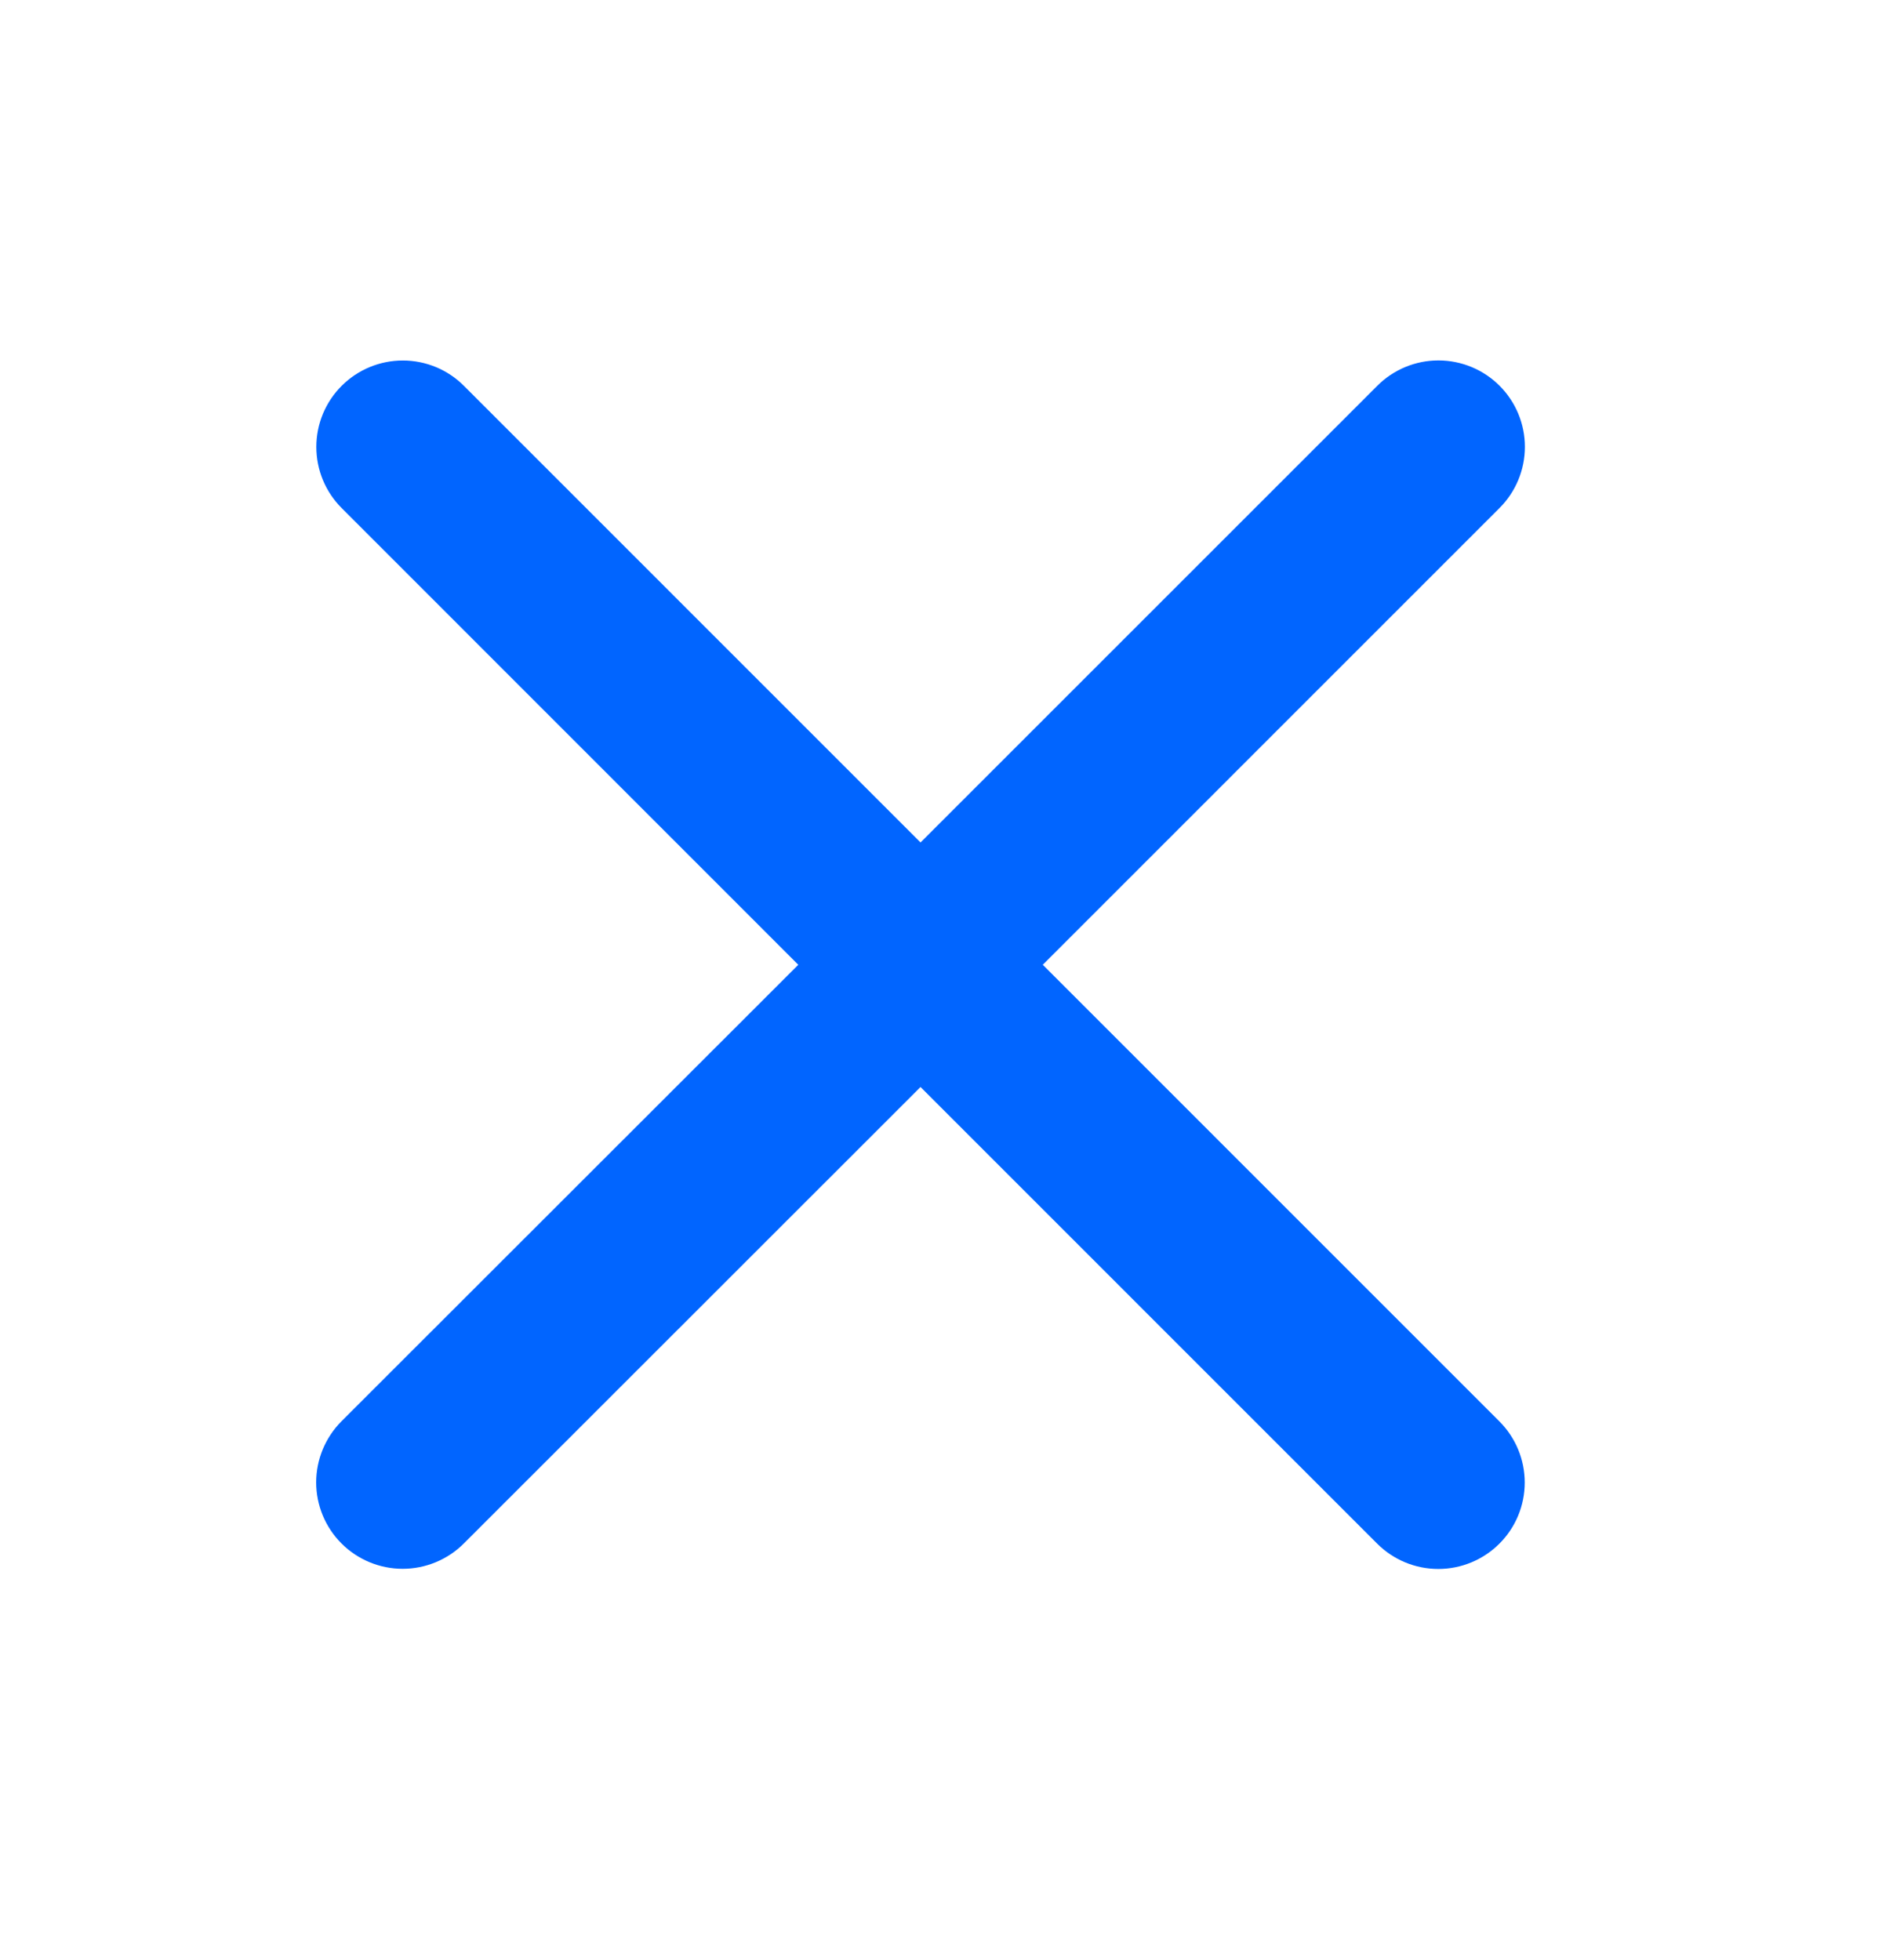 <svg width="24" height="25" viewBox="0 0 24 25" fill="none" xmlns="http://www.w3.org/2000/svg">
<path d="M19.121 18.129C19.328 18.336 19.444 18.616 19.444 18.909C19.444 19.201 19.328 19.482 19.121 19.688C18.914 19.895 18.634 20.011 18.342 20.011C18.049 20.011 17.769 19.895 17.562 19.688L11.739 13.864L5.915 19.686C5.708 19.893 5.427 20.009 5.135 20.009C4.843 20.009 4.562 19.893 4.355 19.686C4.149 19.48 4.032 19.199 4.032 18.907C4.032 18.615 4.149 18.334 4.355 18.127L10.18 12.305L4.357 6.48C4.15 6.273 4.034 5.993 4.034 5.7C4.034 5.408 4.15 5.128 4.357 4.921C4.564 4.714 4.844 4.598 5.137 4.598C5.429 4.598 5.71 4.714 5.916 4.921L11.739 10.745L17.564 4.92C17.771 4.713 18.051 4.597 18.343 4.597C18.636 4.597 18.916 4.713 19.123 4.92C19.33 5.127 19.446 5.407 19.446 5.699C19.446 5.992 19.33 6.272 19.123 6.479L13.298 12.305L19.121 18.129Z" fill="#0165FF"/>
</svg>
